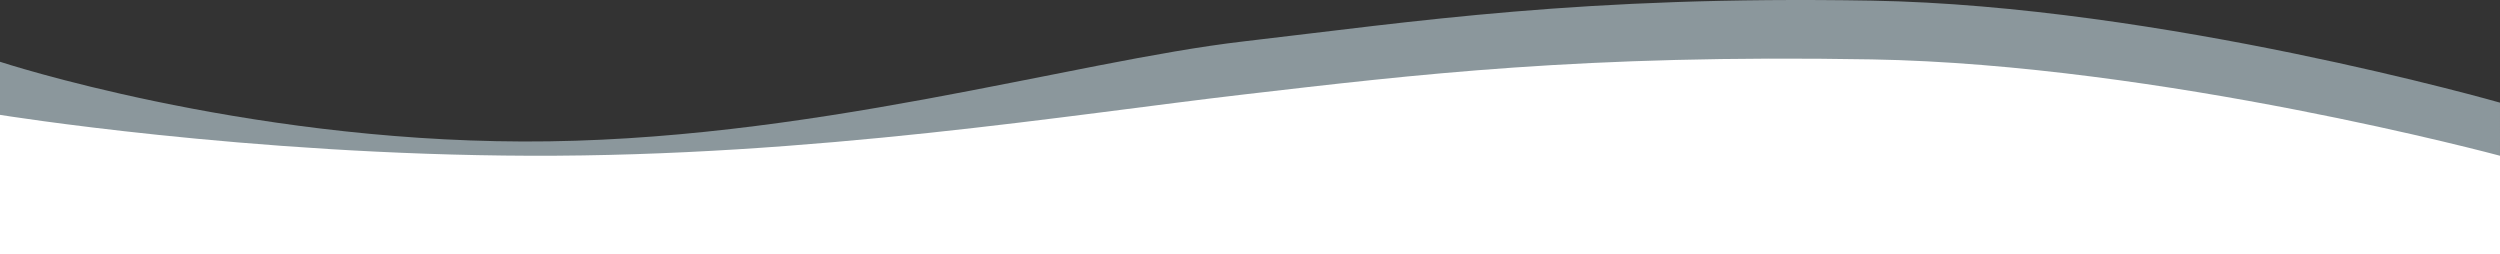 <svg xmlns="http://www.w3.org/2000/svg" width="1366" height="139" viewBox="0 0 1366 139">
  <rect x="0" y="0" width="1366" height="139" fill="#333333" stroke="none"/>
  <g id="Group_10936" data-name="Group 10936" transform="translate(-0.001 -601)">
    <path id="Path_2" data-name="Path 2" d="M2889.567,2180.349s-185.333-53-343.37-55.741-249.088,11.36-343.126,22.277-239.258,55.167-393.9,54.686-285.607-43.563-285.607-43.563v105.869h1366Z" transform="translate(-1523.566 -1523.262)" fill="#b7c9cf" opacity="0.669"/>
    <path id="Path_1" data-name="Path 1" d="M2889.567,2180.363s-185.24-49.9-343.278-52.648-249.18,8.257-343.219,19.176-235.215,33.954-389.853,33.473-289.651-22.347-289.651-22.347v76.861h1366Z" transform="translate(-1523.566 -1494.262)" fill="#fff"/>
  </g>
</svg>
